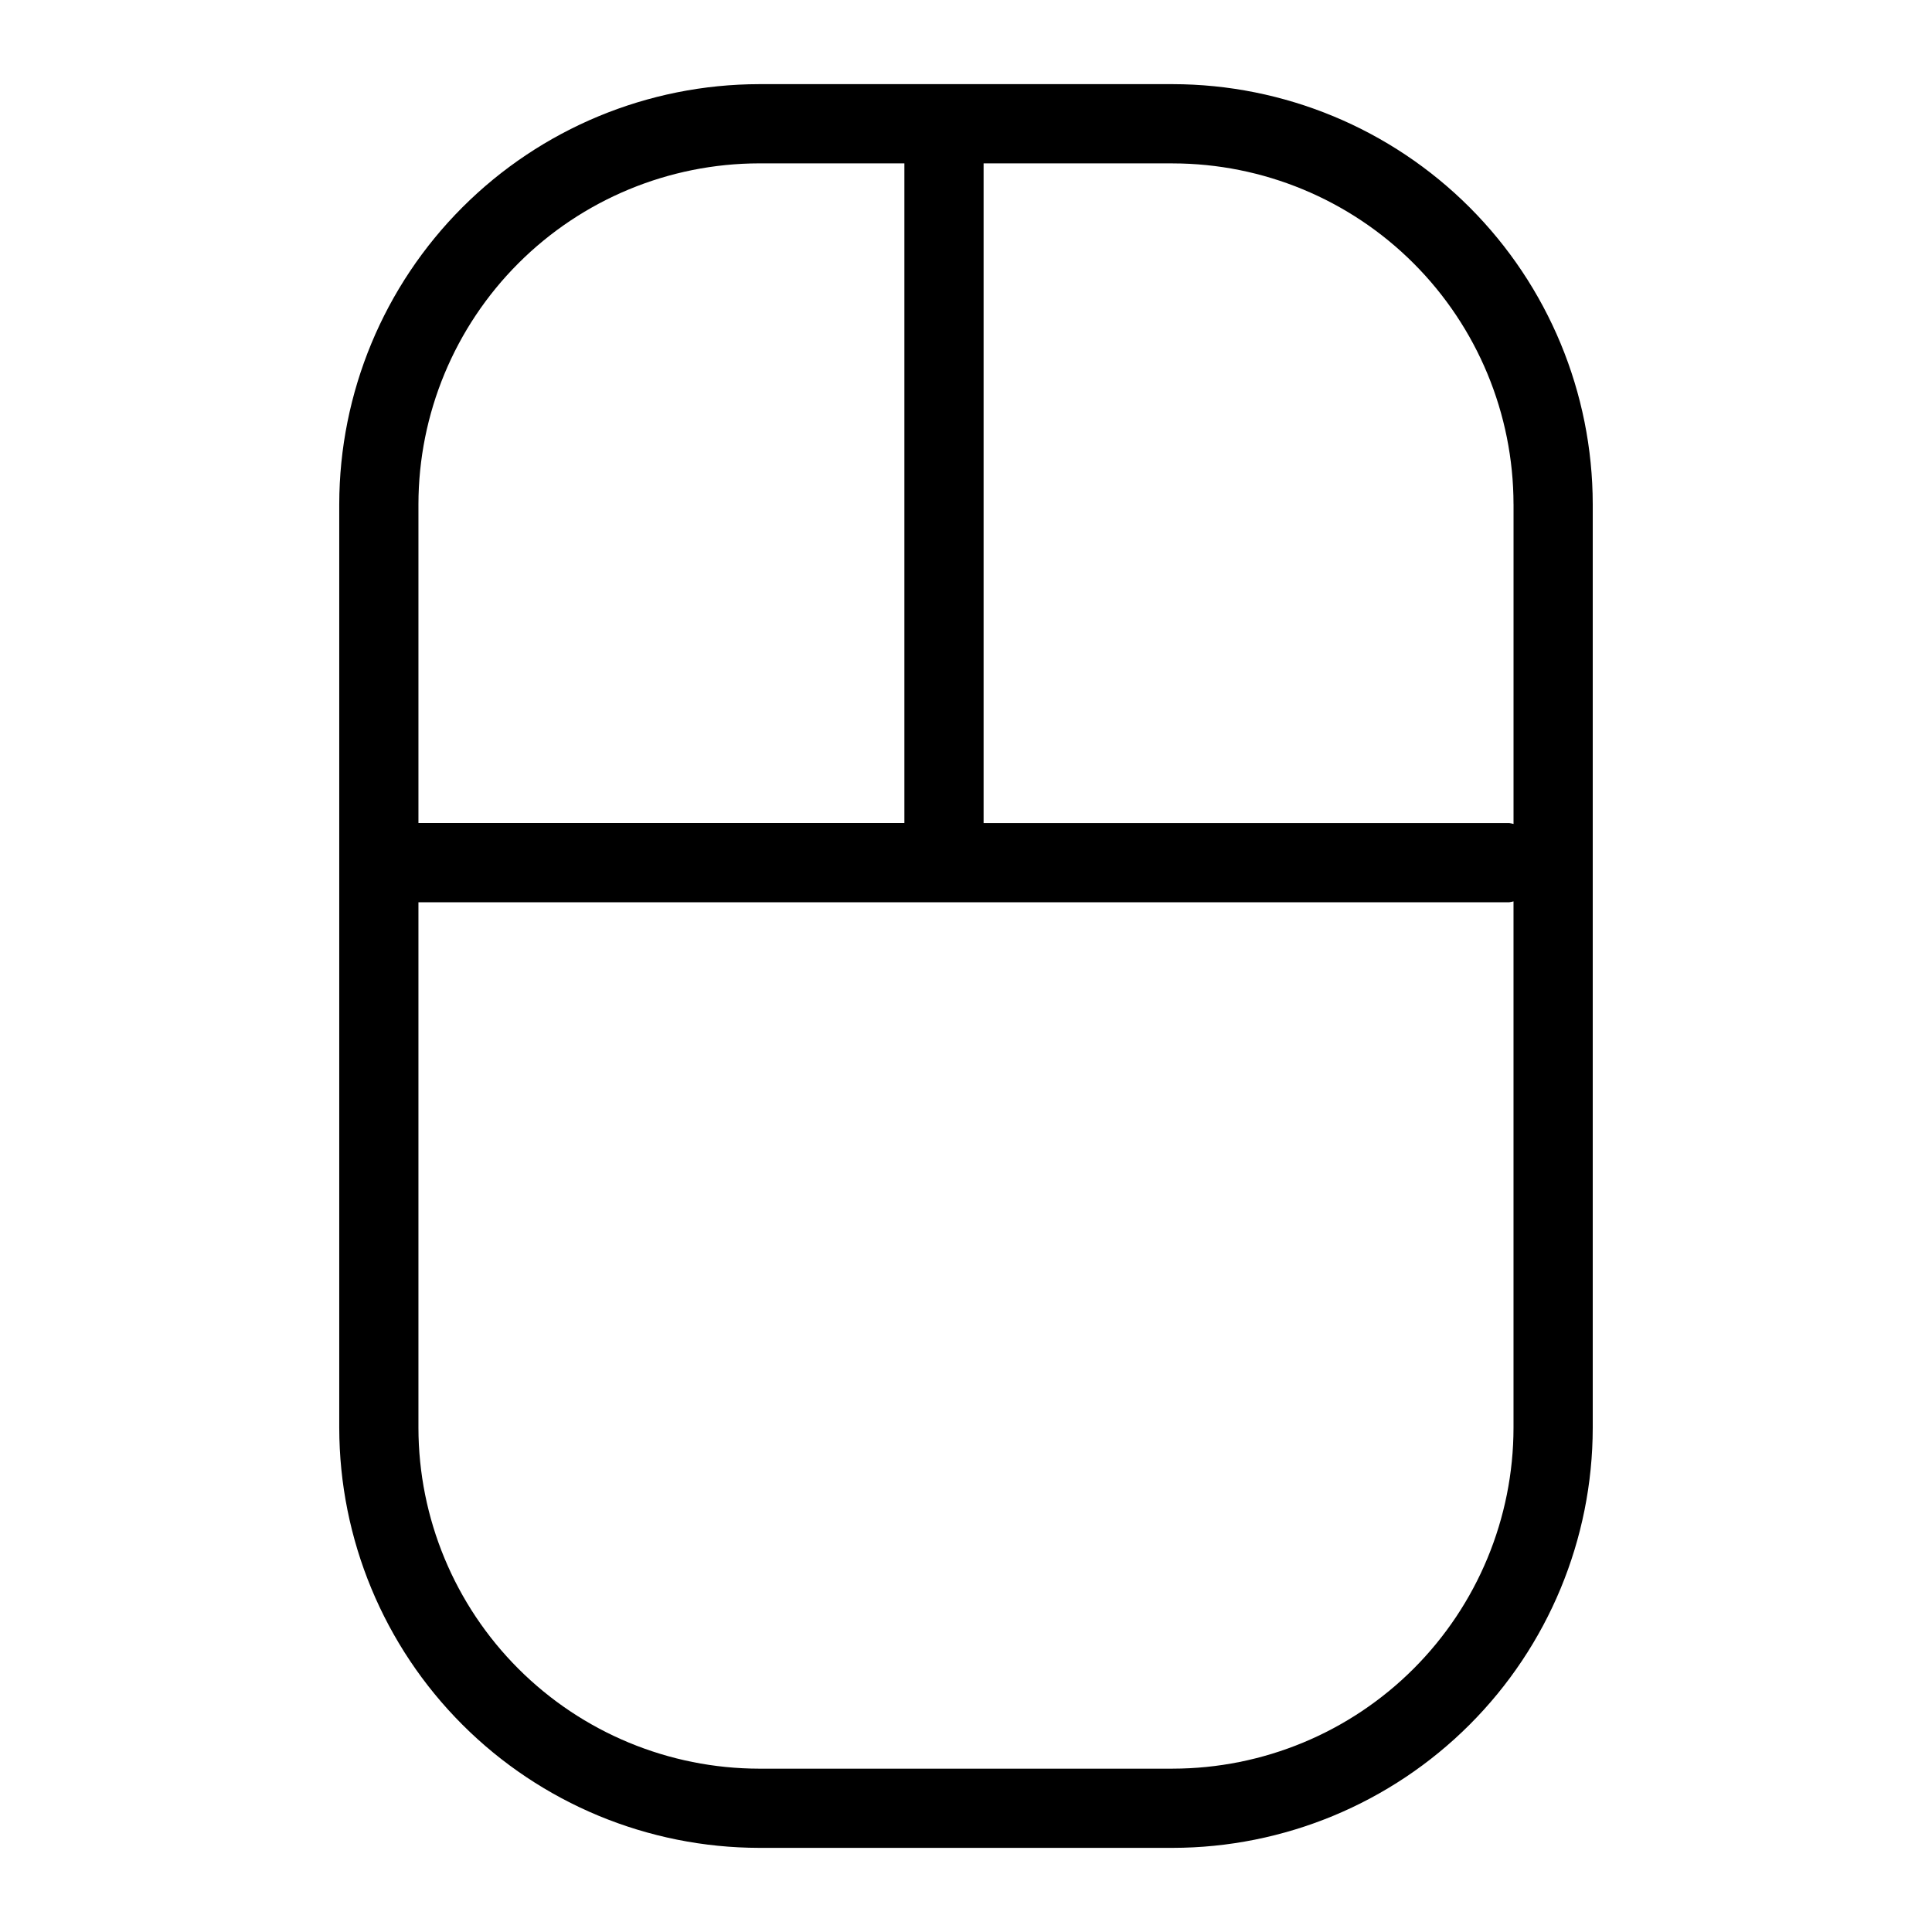 <?xml version="1.0" encoding="UTF-8"?>
<!-- Uploaded to: SVG Repo, www.svgrepo.com, Generator: SVG Repo Mixer Tools -->
<svg fill="#000000" width="800px" height="800px" version="1.1" viewBox="144 144 512 512" xmlns="http://www.w3.org/2000/svg">
 <path d="m454.78 166.3h-109.56c-29.516 0.035-57.809 11.773-78.676 32.641-20.867 20.871-32.605 49.164-32.641 78.676v244.77c0.035 29.512 11.773 57.809 32.641 78.676 20.867 20.867 49.16 32.605 78.676 32.641h109.56c29.512-0.035 57.805-11.773 78.672-32.641 20.867-20.867 32.609-49.164 32.641-78.676v-244.77c-0.031-29.512-11.773-57.805-32.641-78.676-20.867-20.867-49.16-32.605-78.672-32.641zm90.324 111.32-0.004 84.734c-0.379-0.102-0.766-0.18-1.156-0.234h-139.28v-174.82h50.113c23.945 0.027 46.902 9.551 63.836 26.484 16.934 16.934 26.461 39.895 26.484 63.84zm-199.89-90.324h38.457v174.82h-128.78v-84.5c0.027-23.945 9.551-46.906 26.484-63.84 16.934-16.934 39.891-26.457 63.84-26.484zm109.56 425.42h-109.56c-23.949-0.027-46.906-9.551-63.84-26.484s-26.457-39.891-26.484-63.84v-139.28h289.05c0.391-0.055 0.777-0.133 1.156-0.234v139.51c-0.023 23.949-9.551 46.906-26.484 63.84-16.934 16.934-39.891 26.457-63.836 26.484z"/>
</svg>